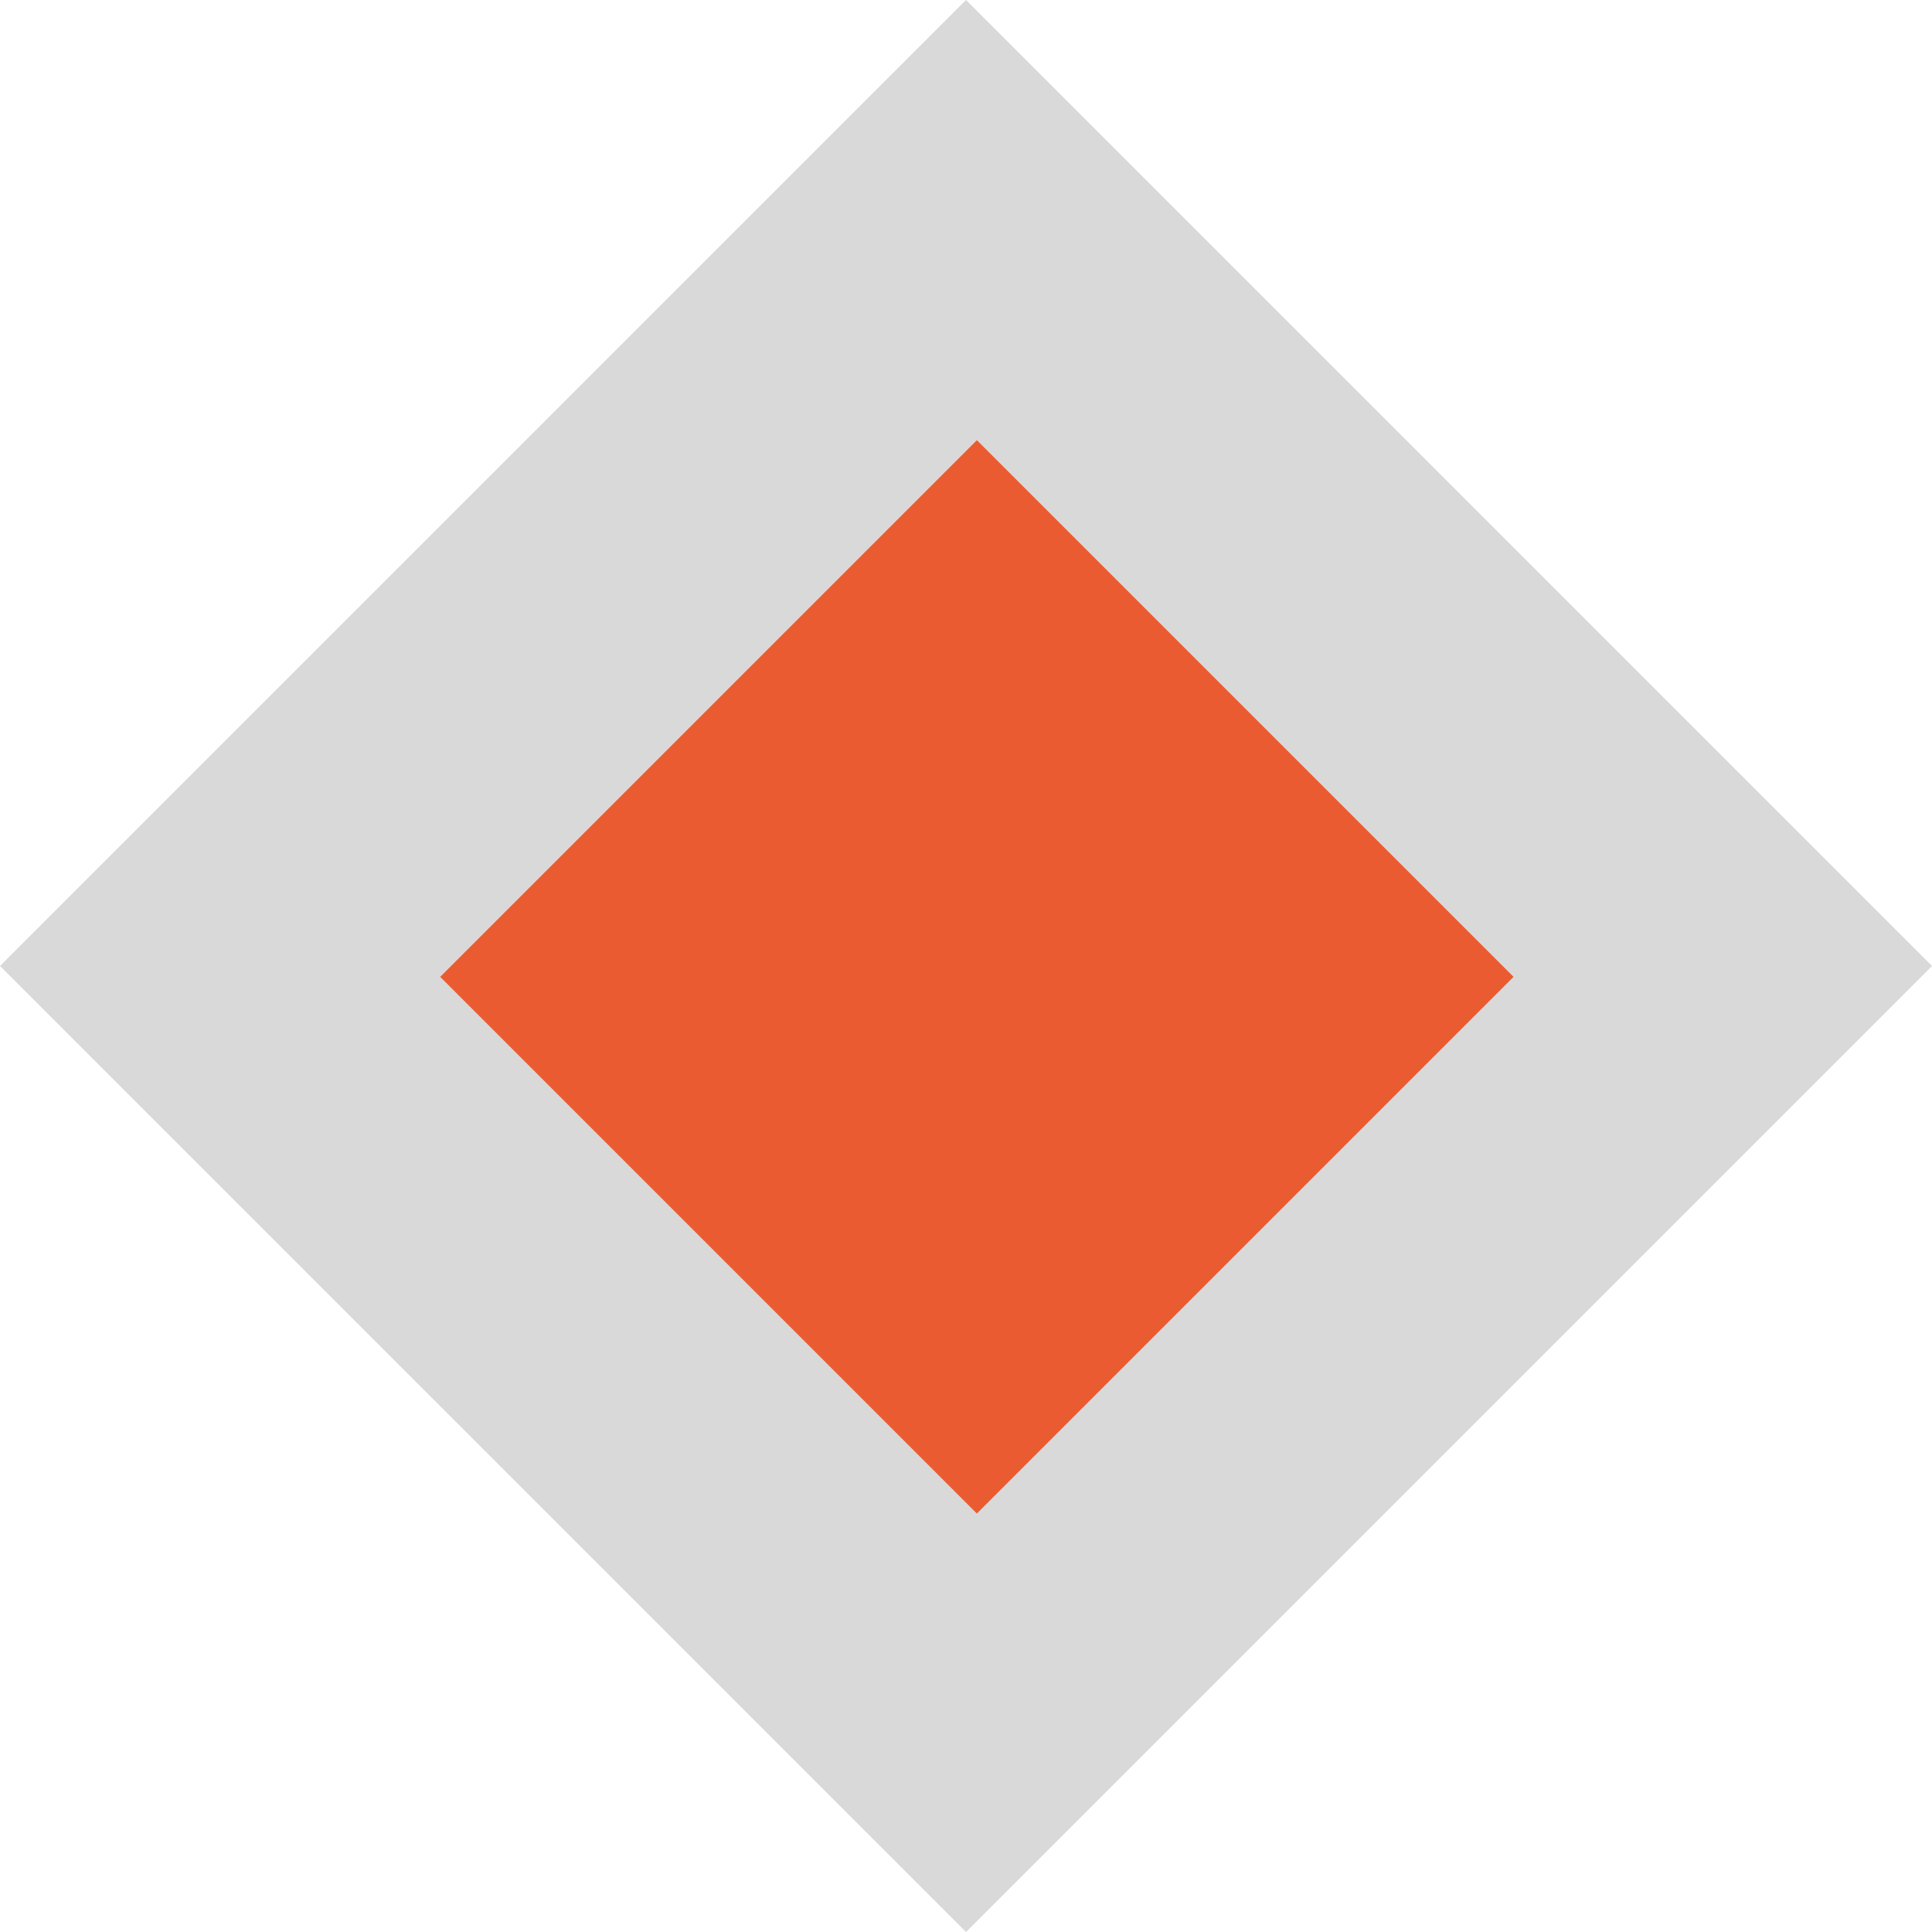 <?xml version="1.0" encoding="UTF-8"?> <svg xmlns="http://www.w3.org/2000/svg" width="45" height="45" viewBox="0 0 45 45" fill="none"><rect y="22.5" width="31.82" height="31.82" transform="rotate(-45 0 22.5)" fill="#D9D9D9"></rect><rect x="10.253" y="22.753" width="17.678" height="17.678" transform="rotate(-45 10.253 22.753)" fill="#EB5B31"></rect></svg> 